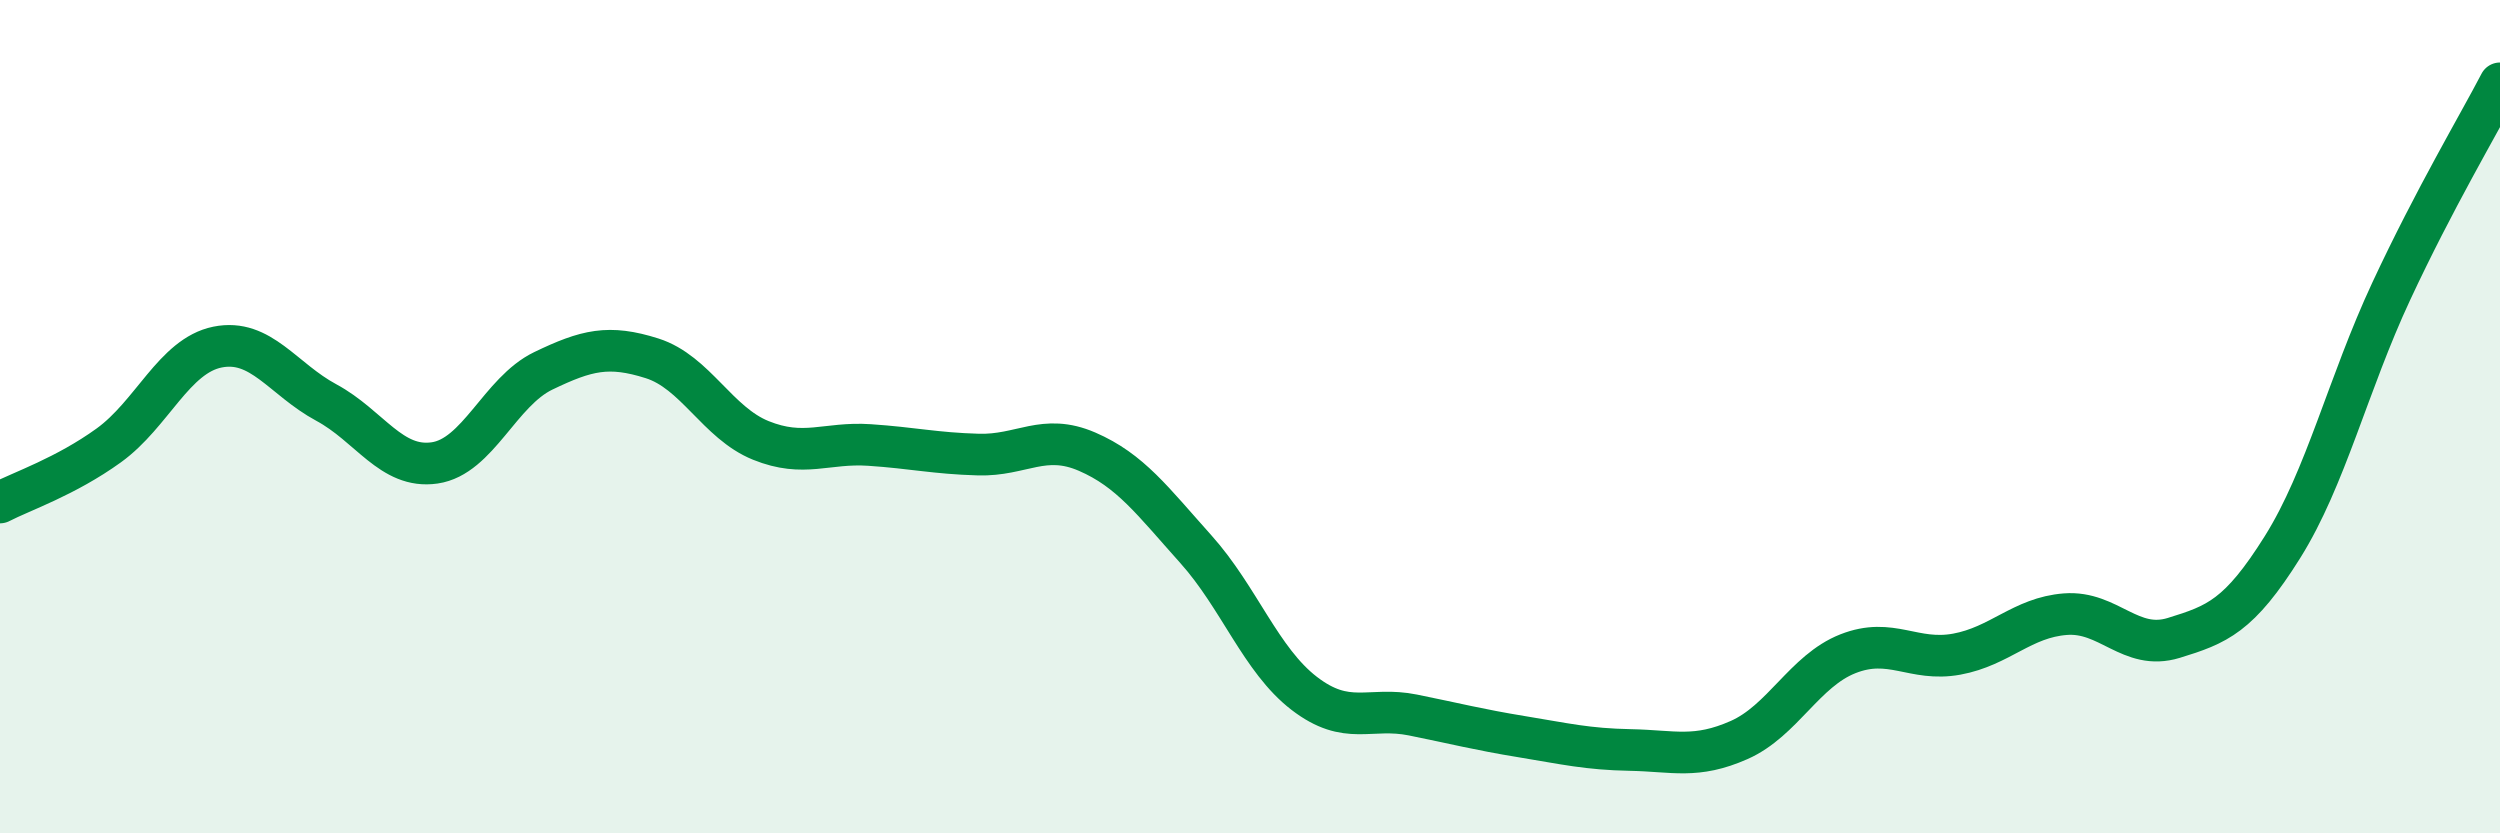 
    <svg width="60" height="20" viewBox="0 0 60 20" xmlns="http://www.w3.org/2000/svg">
      <path
        d="M 0,12.06 C 0.52,11.79 1.57,11.44 2.61,10.69 C 3.65,9.94 4.18,8.54 5.22,8.33 C 6.26,8.12 6.79,9.1 7.83,9.66 C 8.87,10.22 9.39,11.26 10.43,11.11 C 11.47,10.96 12,9.4 13.04,8.9 C 14.08,8.4 14.61,8.27 15.65,8.6 C 16.69,8.93 17.22,10.15 18.26,10.57 C 19.3,10.99 19.83,10.61 20.87,10.68 C 21.91,10.75 22.44,10.88 23.48,10.91 C 24.52,10.94 25.05,10.39 26.09,10.84 C 27.13,11.29 27.66,12.02 28.7,13.18 C 29.74,14.34 30.26,15.84 31.3,16.64 C 32.34,17.44 32.87,16.95 33.91,17.16 C 34.95,17.37 35.48,17.51 36.52,17.68 C 37.56,17.85 38.09,17.98 39.13,18 C 40.17,18.02 40.7,18.22 41.74,17.76 C 42.78,17.3 43.31,16.1 44.35,15.69 C 45.39,15.28 45.92,15.89 46.96,15.7 C 48,15.51 48.53,14.82 49.57,14.74 C 50.61,14.66 51.13,15.63 52.17,15.31 C 53.21,14.99 53.74,14.79 54.78,13.13 C 55.82,11.47 56.35,9.22 57.39,6.99 C 58.43,4.76 59.48,3 60,2L60 20L0 20Z"
        fill="#008740"
        opacity="0.1"
        stroke-linecap="round"
        stroke-linejoin="round"
      />
      <path
        d="M 0,12.06 C 0.52,11.79 1.57,11.44 2.61,10.69 C 3.65,9.94 4.18,8.54 5.22,8.33 C 6.26,8.12 6.79,9.1 7.83,9.66 C 8.87,10.22 9.39,11.26 10.43,11.11 C 11.47,10.96 12,9.4 13.04,8.9 C 14.08,8.4 14.61,8.27 15.65,8.6 C 16.69,8.93 17.22,10.15 18.26,10.57 C 19.3,10.99 19.83,10.61 20.87,10.68 C 21.91,10.75 22.44,10.88 23.48,10.91 C 24.52,10.94 25.05,10.39 26.09,10.84 C 27.13,11.29 27.66,12.02 28.7,13.18 C 29.74,14.34 30.26,15.84 31.3,16.64 C 32.34,17.44 32.87,16.95 33.91,17.16 C 34.95,17.37 35.48,17.51 36.52,17.68 C 37.56,17.85 38.09,17.98 39.13,18 C 40.17,18.02 40.7,18.22 41.74,17.76 C 42.78,17.3 43.31,16.1 44.35,15.69 C 45.39,15.28 45.92,15.89 46.96,15.7 C 48,15.51 48.53,14.82 49.57,14.74 C 50.61,14.66 51.13,15.63 52.17,15.31 C 53.21,14.99 53.74,14.79 54.78,13.13 C 55.82,11.47 56.35,9.22 57.39,6.99 C 58.43,4.76 59.48,3 60,2"
        stroke="#008740"
        stroke-width="1"
        fill="none"
        stroke-linecap="round"
        stroke-linejoin="round"
      />
    </svg>
  